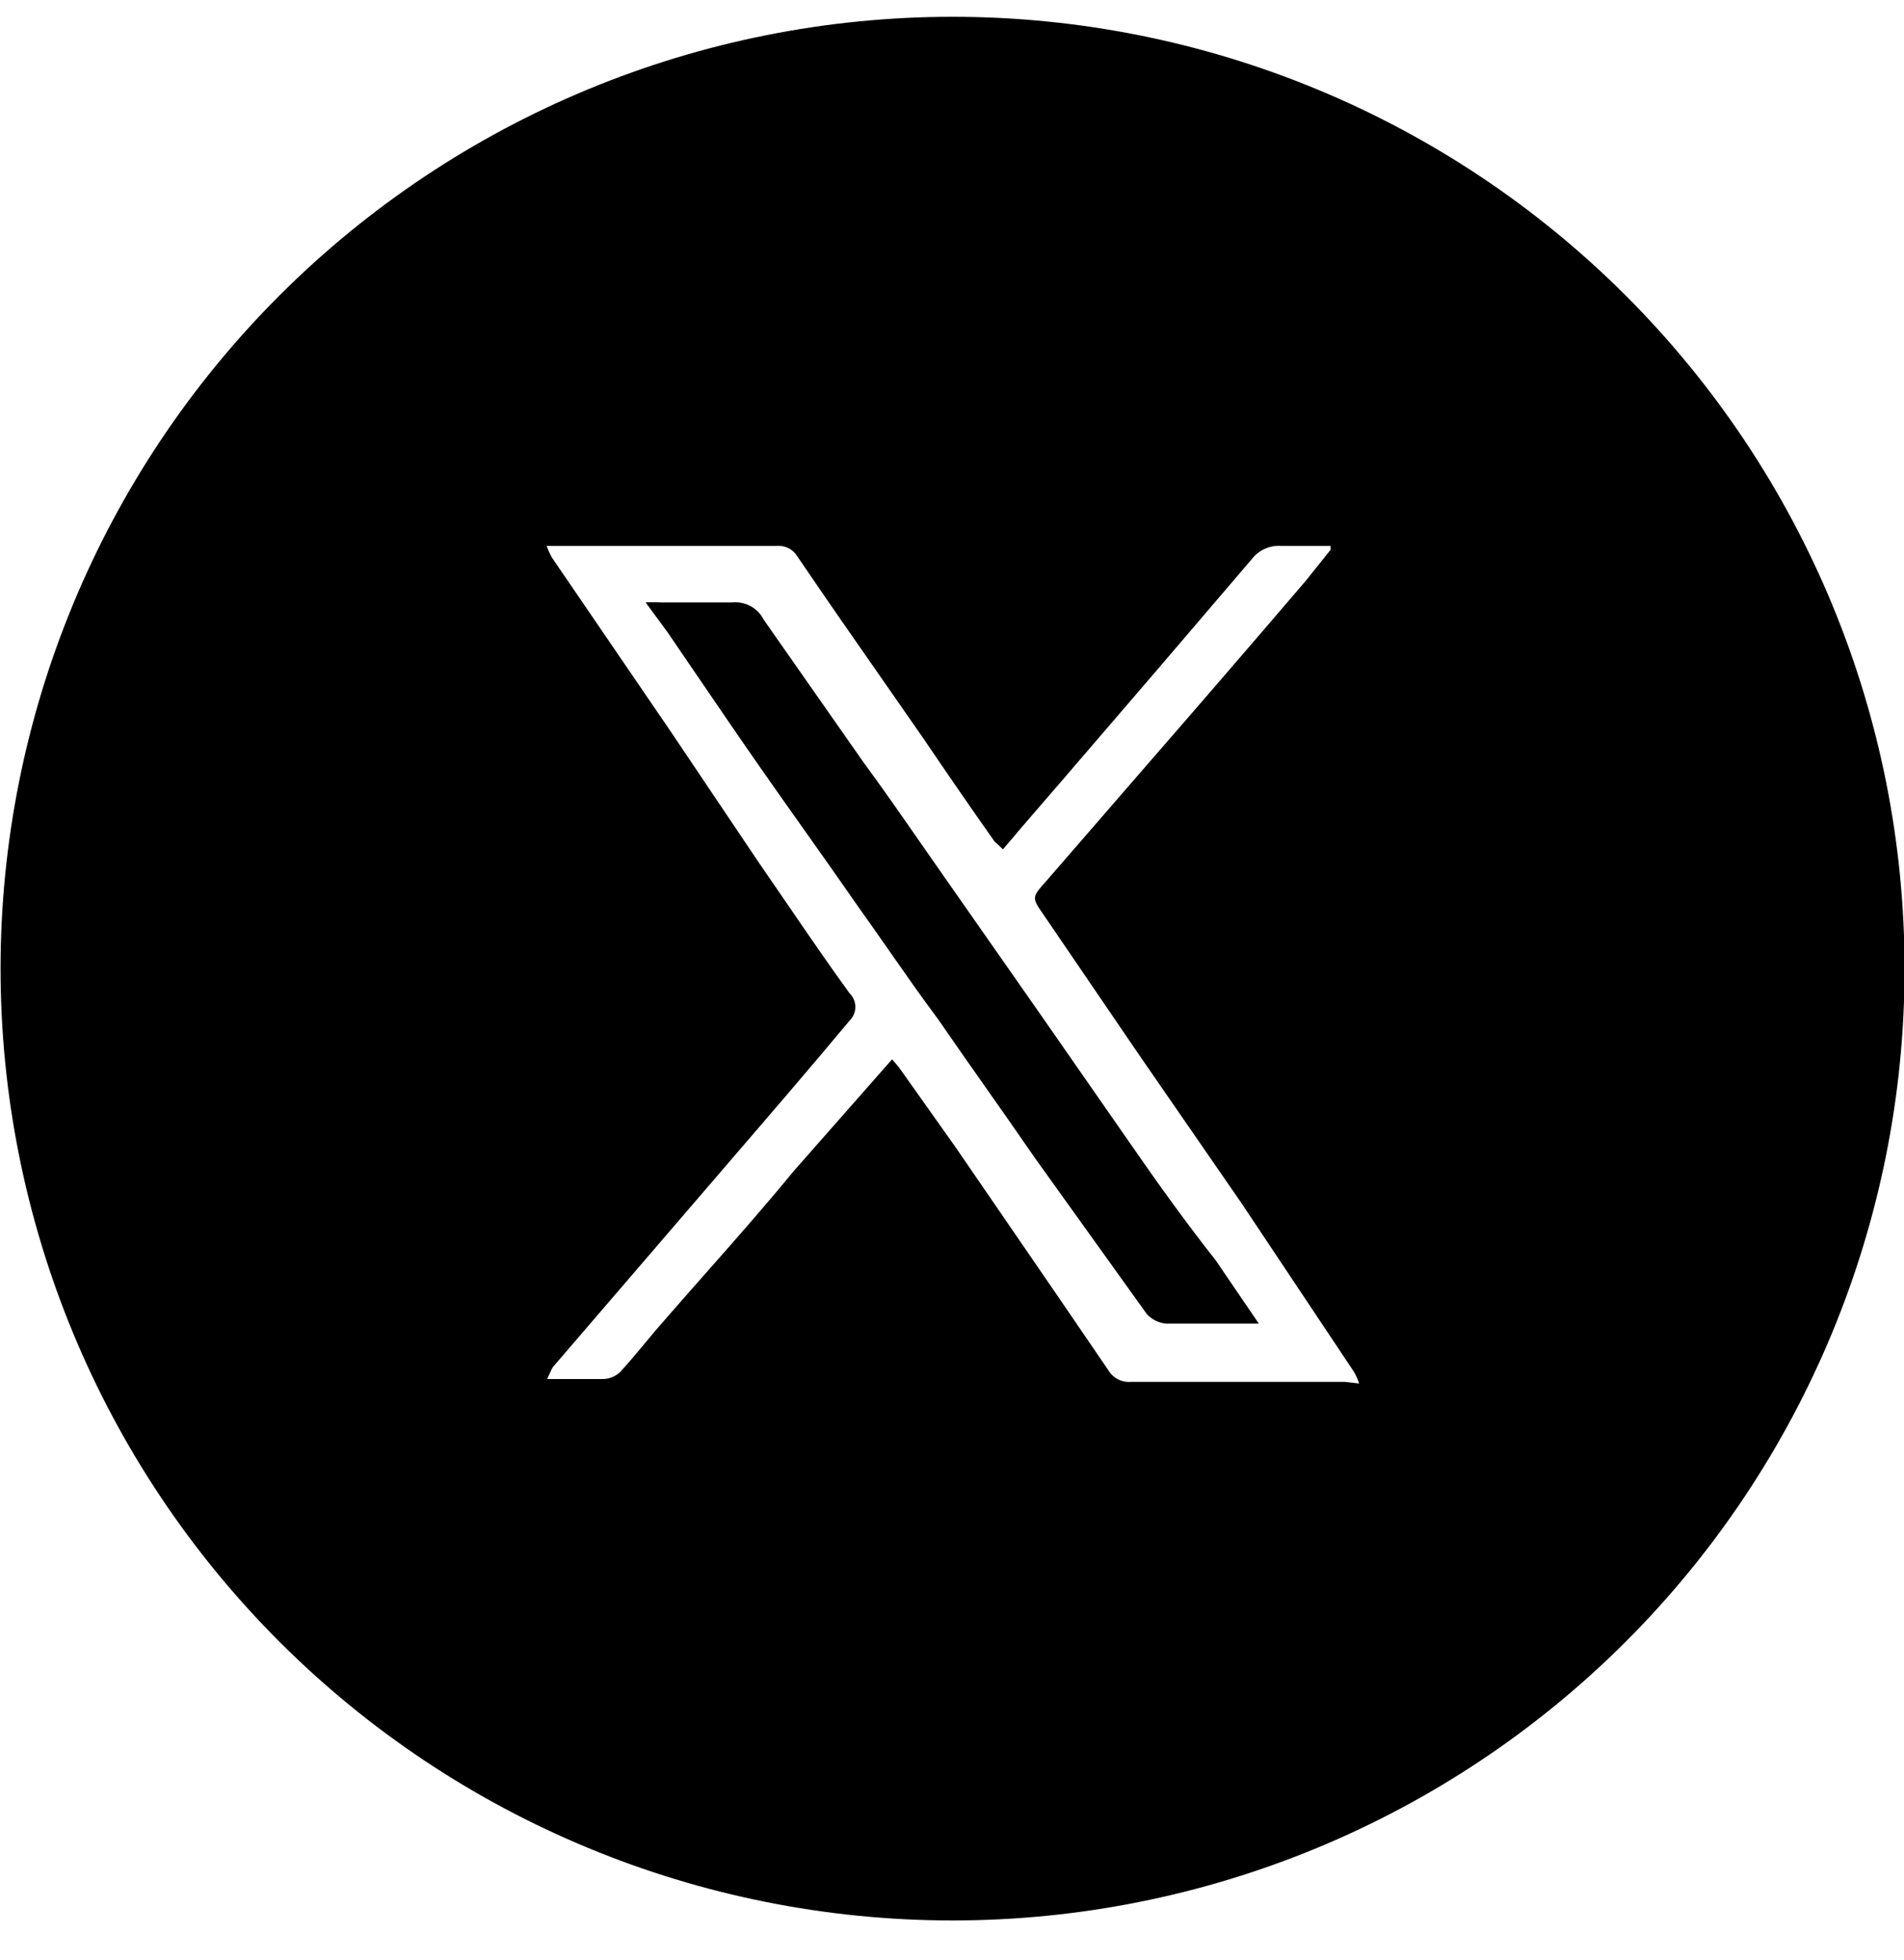 <svg width="34" height="35" viewBox="0 0 34 35" fill="none" xmlns="http://www.w3.org/2000/svg">
<path fill-rule="evenodd" clip-rule="evenodd" d="M4.989 5.279C8.177 2.091 12.501 0.3 17.01 0.3C21.518 0.3 25.843 2.091 29.031 5.279C32.219 8.467 34.01 12.791 34.01 17.3C34.01 21.809 32.219 26.133 29.031 29.321C25.843 32.509 21.518 34.3 17.01 34.3C12.501 34.3 8.177 32.509 4.989 29.321C1.801 26.133 0.01 21.809 0.01 17.3C0.01 12.791 1.801 8.467 4.989 5.279ZM20.2 24.68H24.01L24.27 24.71C24.246 24.633 24.212 24.559 24.17 24.49L22.17 21.49L20.32 18.81L18.63 16.33C18.42 16.031 18.43 16.02 18.678 15.742L18.68 15.74L20.5 13.64C21.44 12.56 22.38 11.47 23.32 10.37L23.76 9.82V9.75H22.88C22.779 9.743 22.677 9.761 22.584 9.803C22.492 9.845 22.411 9.909 22.35 9.99C21.236 11.297 20.12 12.6 19 13.9C18.874 14.047 18.747 14.193 18.62 14.34C18.383 14.614 18.144 14.89 17.91 15.17C17.85 15.11 17.76 15.03 17.76 15.03C17.33 14.42 16.91 13.81 16.49 13.19C16.287 12.898 16.083 12.606 15.88 12.313C15.33 11.525 14.78 10.735 14.24 9.94C14.202 9.877 14.148 9.825 14.082 9.792C14.017 9.758 13.943 9.744 13.87 9.75H10.02H9.76C9.786 9.818 9.816 9.885 9.85 9.95L11.96 13.04L13.56 15.42C13.729 15.665 13.897 15.91 14.064 16.154C14.429 16.688 14.793 17.219 15.17 17.74C15.203 17.772 15.229 17.81 15.247 17.852C15.265 17.894 15.274 17.939 15.274 17.985C15.274 18.031 15.265 18.076 15.247 18.118C15.229 18.16 15.203 18.198 15.17 18.23C14.52 19.01 13.85 19.79 13.17 20.58L9.87 24.42C9.854 24.447 9.84 24.477 9.824 24.515C9.809 24.547 9.793 24.584 9.77 24.63H10.77C10.881 24.627 10.987 24.584 11.07 24.51C11.232 24.333 11.384 24.15 11.537 23.966C11.591 23.901 11.645 23.835 11.7 23.77C11.991 23.433 12.284 23.102 12.576 22.77C13.108 22.168 13.641 21.565 14.17 20.92L15.93 18.92L16.05 19.06L17.05 20.47C17.388 20.965 17.728 21.46 18.069 21.955C18.643 22.791 19.218 23.629 19.79 24.47C19.831 24.54 19.892 24.597 19.964 24.635C20.037 24.672 20.119 24.688 20.2 24.68ZM18.539 18.06L20.229 20.49C20.699 21.17 21.189 21.85 21.709 22.51L22.479 23.64H22.169H20.819C20.689 23.627 20.568 23.567 20.479 23.47L18.479 20.68C18.194 20.265 17.904 19.852 17.614 19.44C17.324 19.027 17.034 18.615 16.749 18.2C16.453 17.805 16.164 17.39 15.873 16.973C15.693 16.715 15.513 16.456 15.329 16.2C15.017 15.749 14.69 15.288 14.37 14.835C14.086 14.435 13.808 14.041 13.549 13.67C13.158 13.108 12.771 12.54 12.386 11.975C12.23 11.746 12.075 11.518 11.919 11.29L11.529 10.76C11.619 10.754 11.709 10.754 11.799 10.76H13.069C13.184 10.748 13.301 10.771 13.403 10.826C13.505 10.881 13.587 10.966 13.639 11.07L15.409 13.6C15.745 14.057 16.081 14.539 16.416 15.022C16.55 15.215 16.685 15.408 16.819 15.6L18.539 18.06Z" fill="black"/>
</svg>